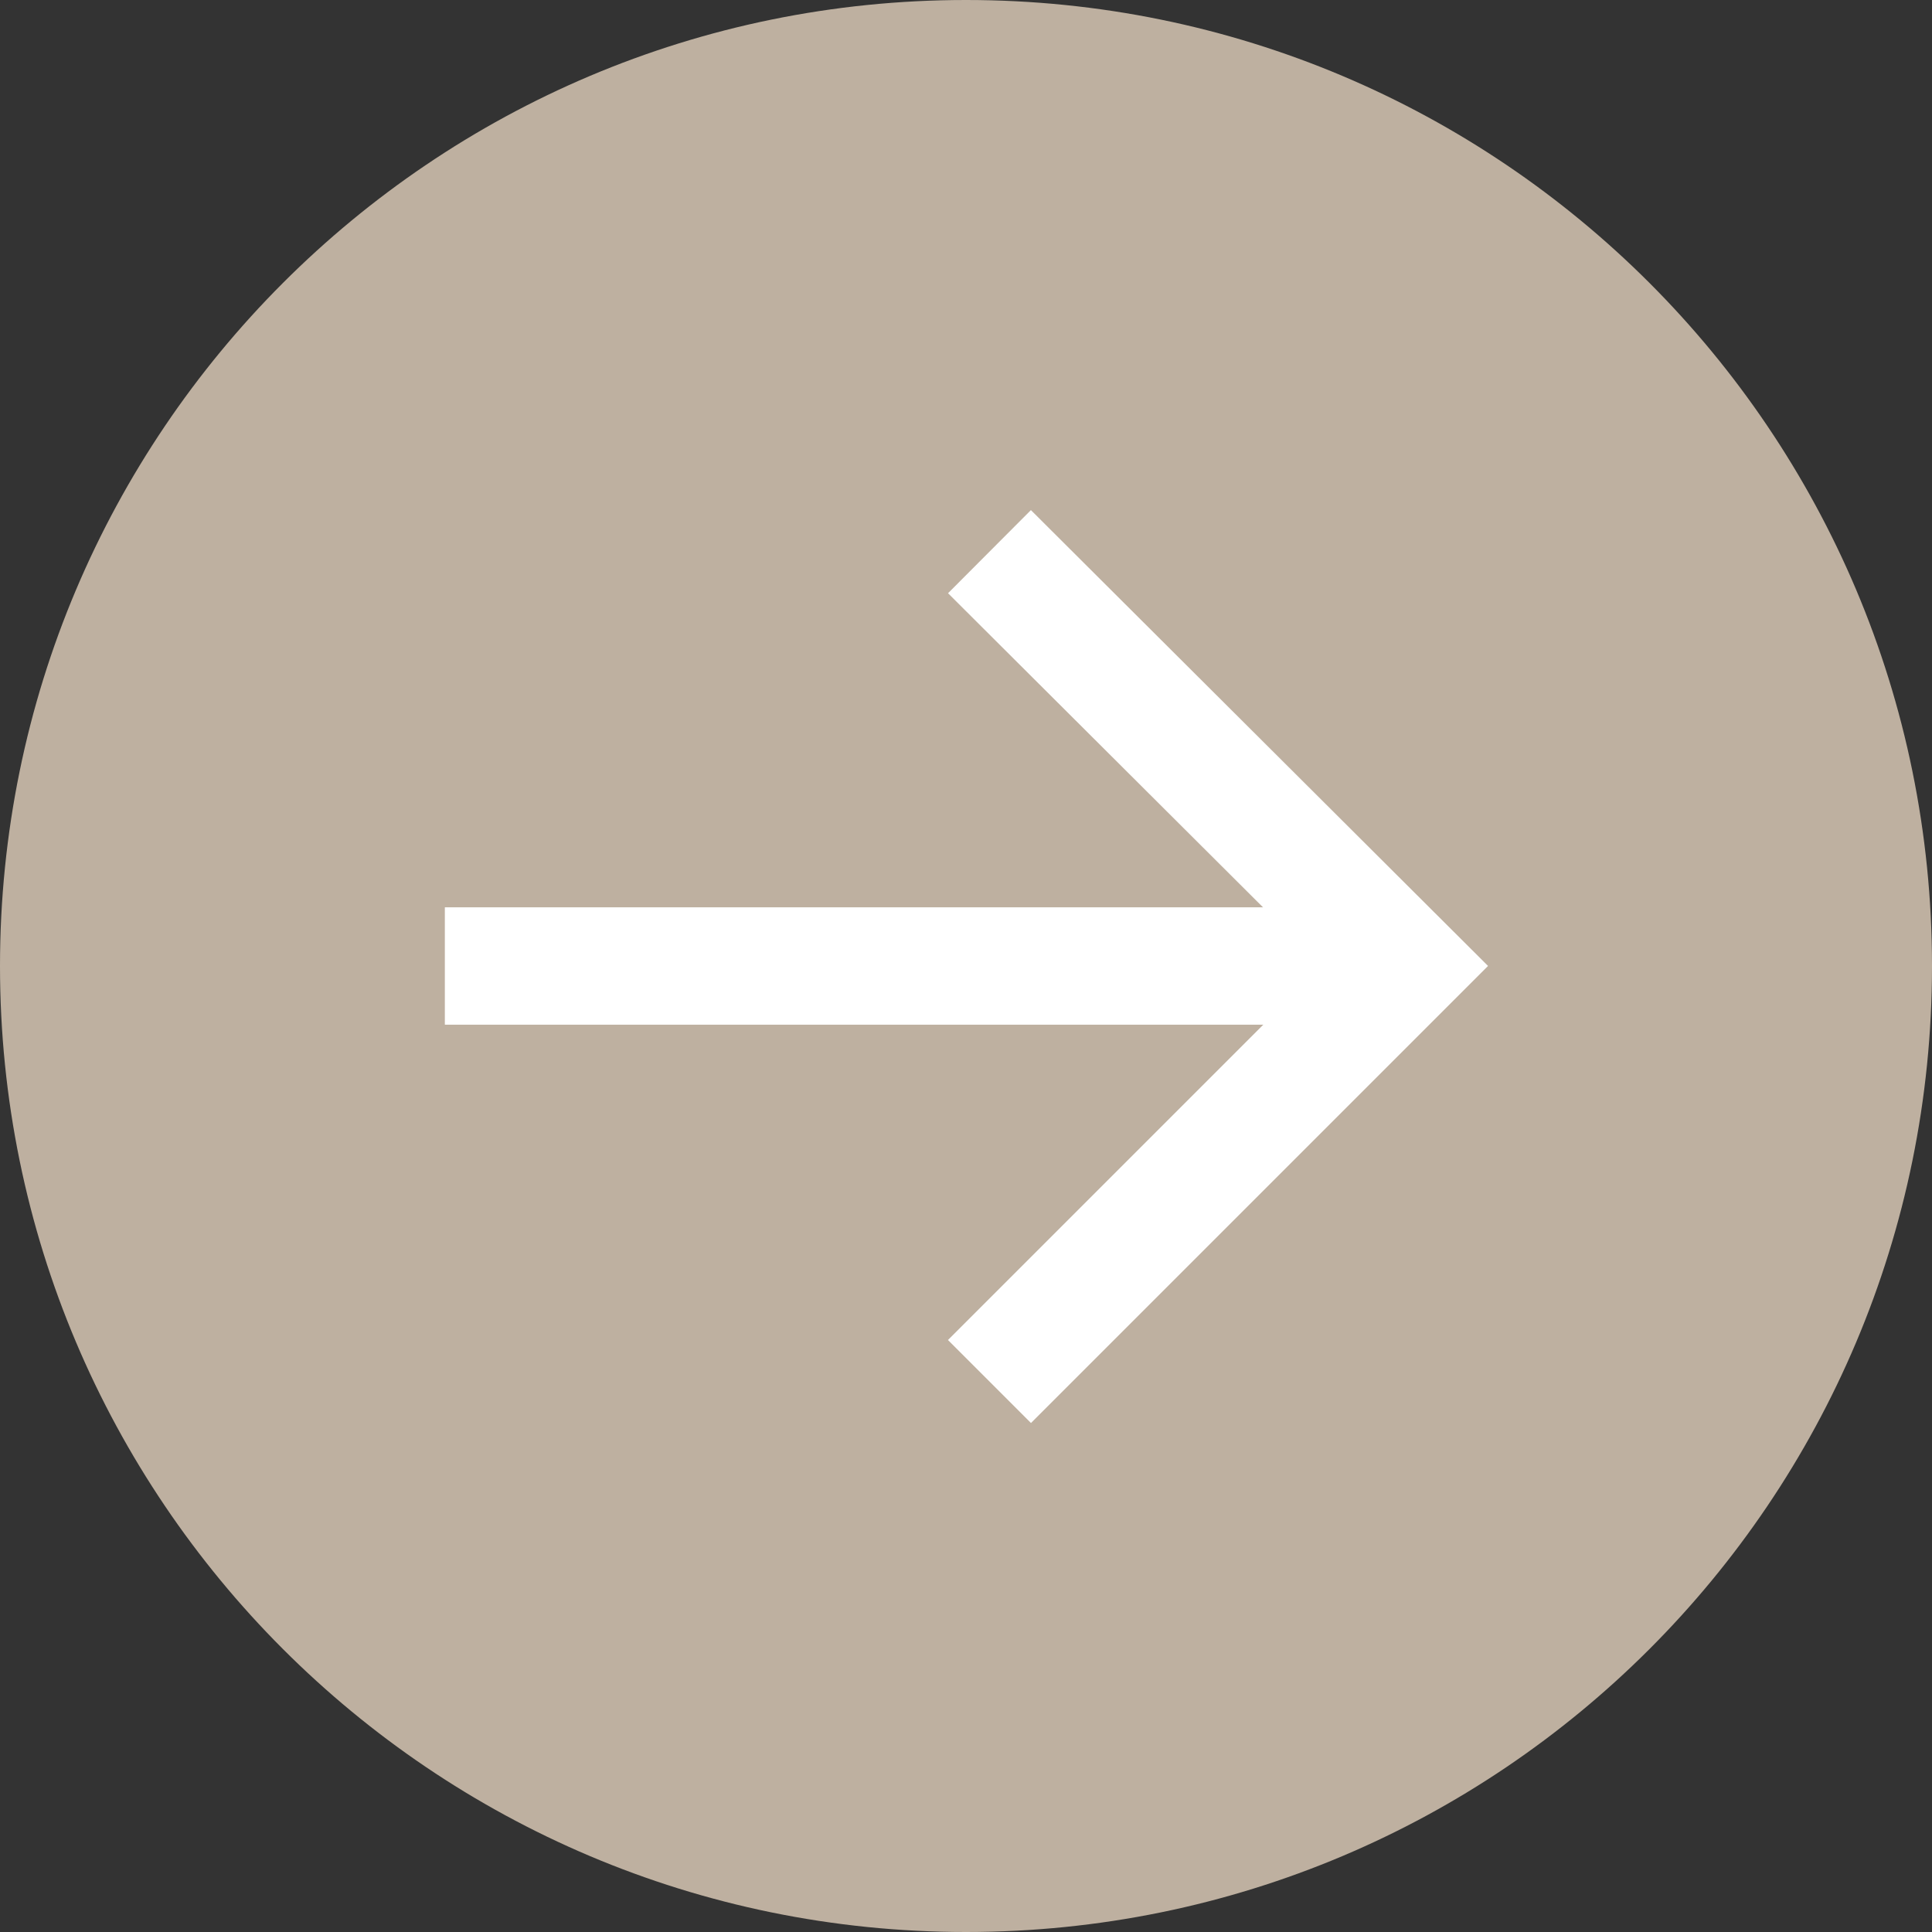 <?xml version="1.0" encoding="UTF-8"?>
<svg id="_레이어_2" data-name="레이어_2" xmlns="http://www.w3.org/2000/svg" viewBox="0 0 16.46 16.46">
  <rect x="0" y="0" width="16.46" height="16.46" fill="#333333" stroke="none"/>
  <defs>
    <style>
      .cls-1 {
        fill: #beb0a0;
      }

      .cls-2 {
        stroke-width: 1px;
      }

      .cls-2, .cls-3 {
        fill: none;
        stroke: #fff;
      }
    </style>
  </defs>
  <g id="_레이어_1-2" data-name="레이어_1">
    <path class="cls-1" d="M8.23,16.46c4.55,0,8.23-3.68,8.23-8.23S12.78,0,8.23,0,0,3.69,0,8.23s3.68,8.23,8.23,8.23h0Z"/>
    <line class="cls-3" x1="3.79" y1="8.23" x2="11.79" y2="8.23"/>
    <polyline class="cls-2" points="8.43 11.77 11.97 8.23 8.43 4.7"/>
  </g>
</svg>